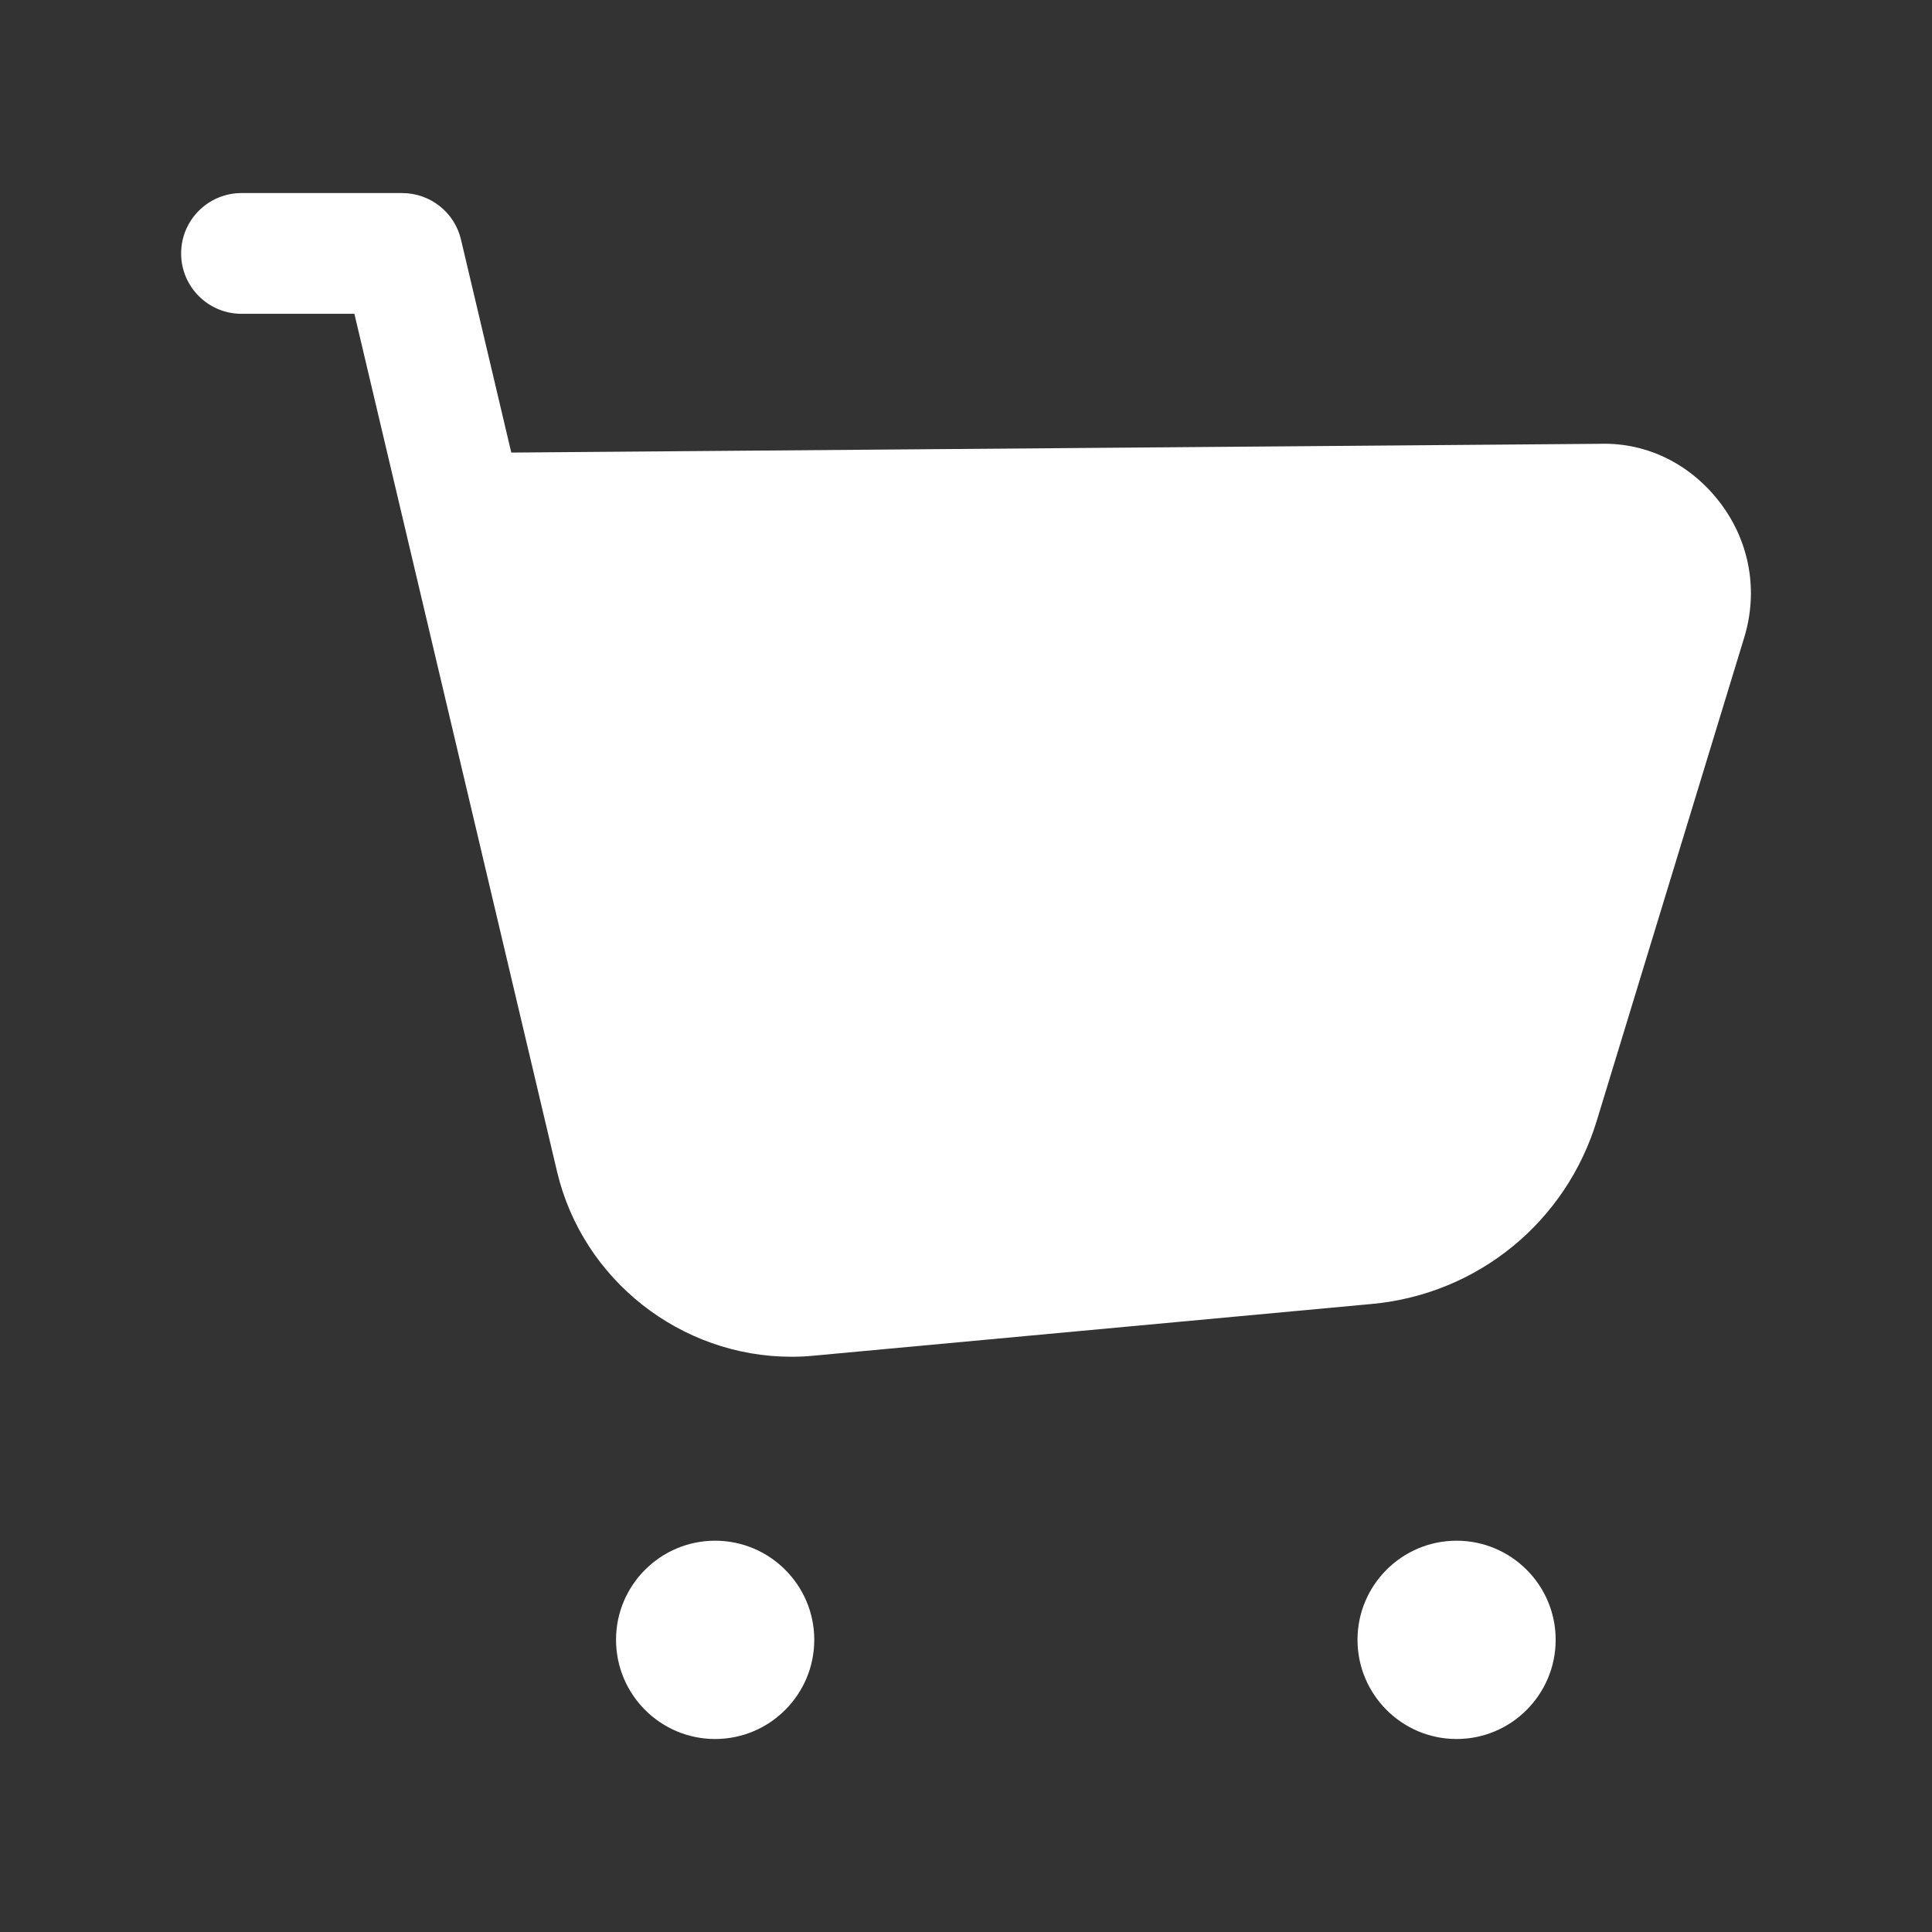 <svg width="28" height="28" viewBox="0 0 28 28" fill="none" xmlns="http://www.w3.org/2000/svg">
<rect x="0" y="0" width="28" height="28" fill="#333333" stroke="none"/>
<path fill-rule="evenodd" clip-rule="evenodd" d="M10.364 22.329C9.572 22.329 8.928 22.973 8.928 23.765C8.928 24.559 9.572 25.203 10.364 25.203C11.156 25.203 11.801 24.559 11.801 23.765C11.801 22.973 11.156 22.329 10.364 22.329Z" fill="white"/>
<path fill-rule="evenodd" clip-rule="evenodd" d="M21.11 22.329C20.318 22.329 19.674 22.973 19.674 23.765C19.674 24.559 20.318 25.203 21.11 25.203C21.902 25.203 22.546 24.559 22.546 23.765C22.546 22.973 21.902 22.329 21.11 22.329Z" fill="white"/>
<path fill-rule="evenodd" clip-rule="evenodd" d="M24.943 7.304C24.524 6.744 23.89 6.41 23.186 6.432L7.41 6.559L6.681 3.472C6.588 3.077 6.234 2.798 5.829 2.798H3.5C3.017 2.798 2.625 3.19 2.625 3.673C2.625 4.156 3.017 4.548 3.5 4.548H5.136L8.073 16.979C8.446 18.556 9.873 19.663 11.468 19.663C11.574 19.663 11.68 19.659 11.787 19.648L19.882 18.898C21.415 18.756 22.694 17.712 23.142 16.241L25.279 9.238C25.483 8.568 25.36 7.864 24.943 7.304Z" fill="white"/>
</svg>
